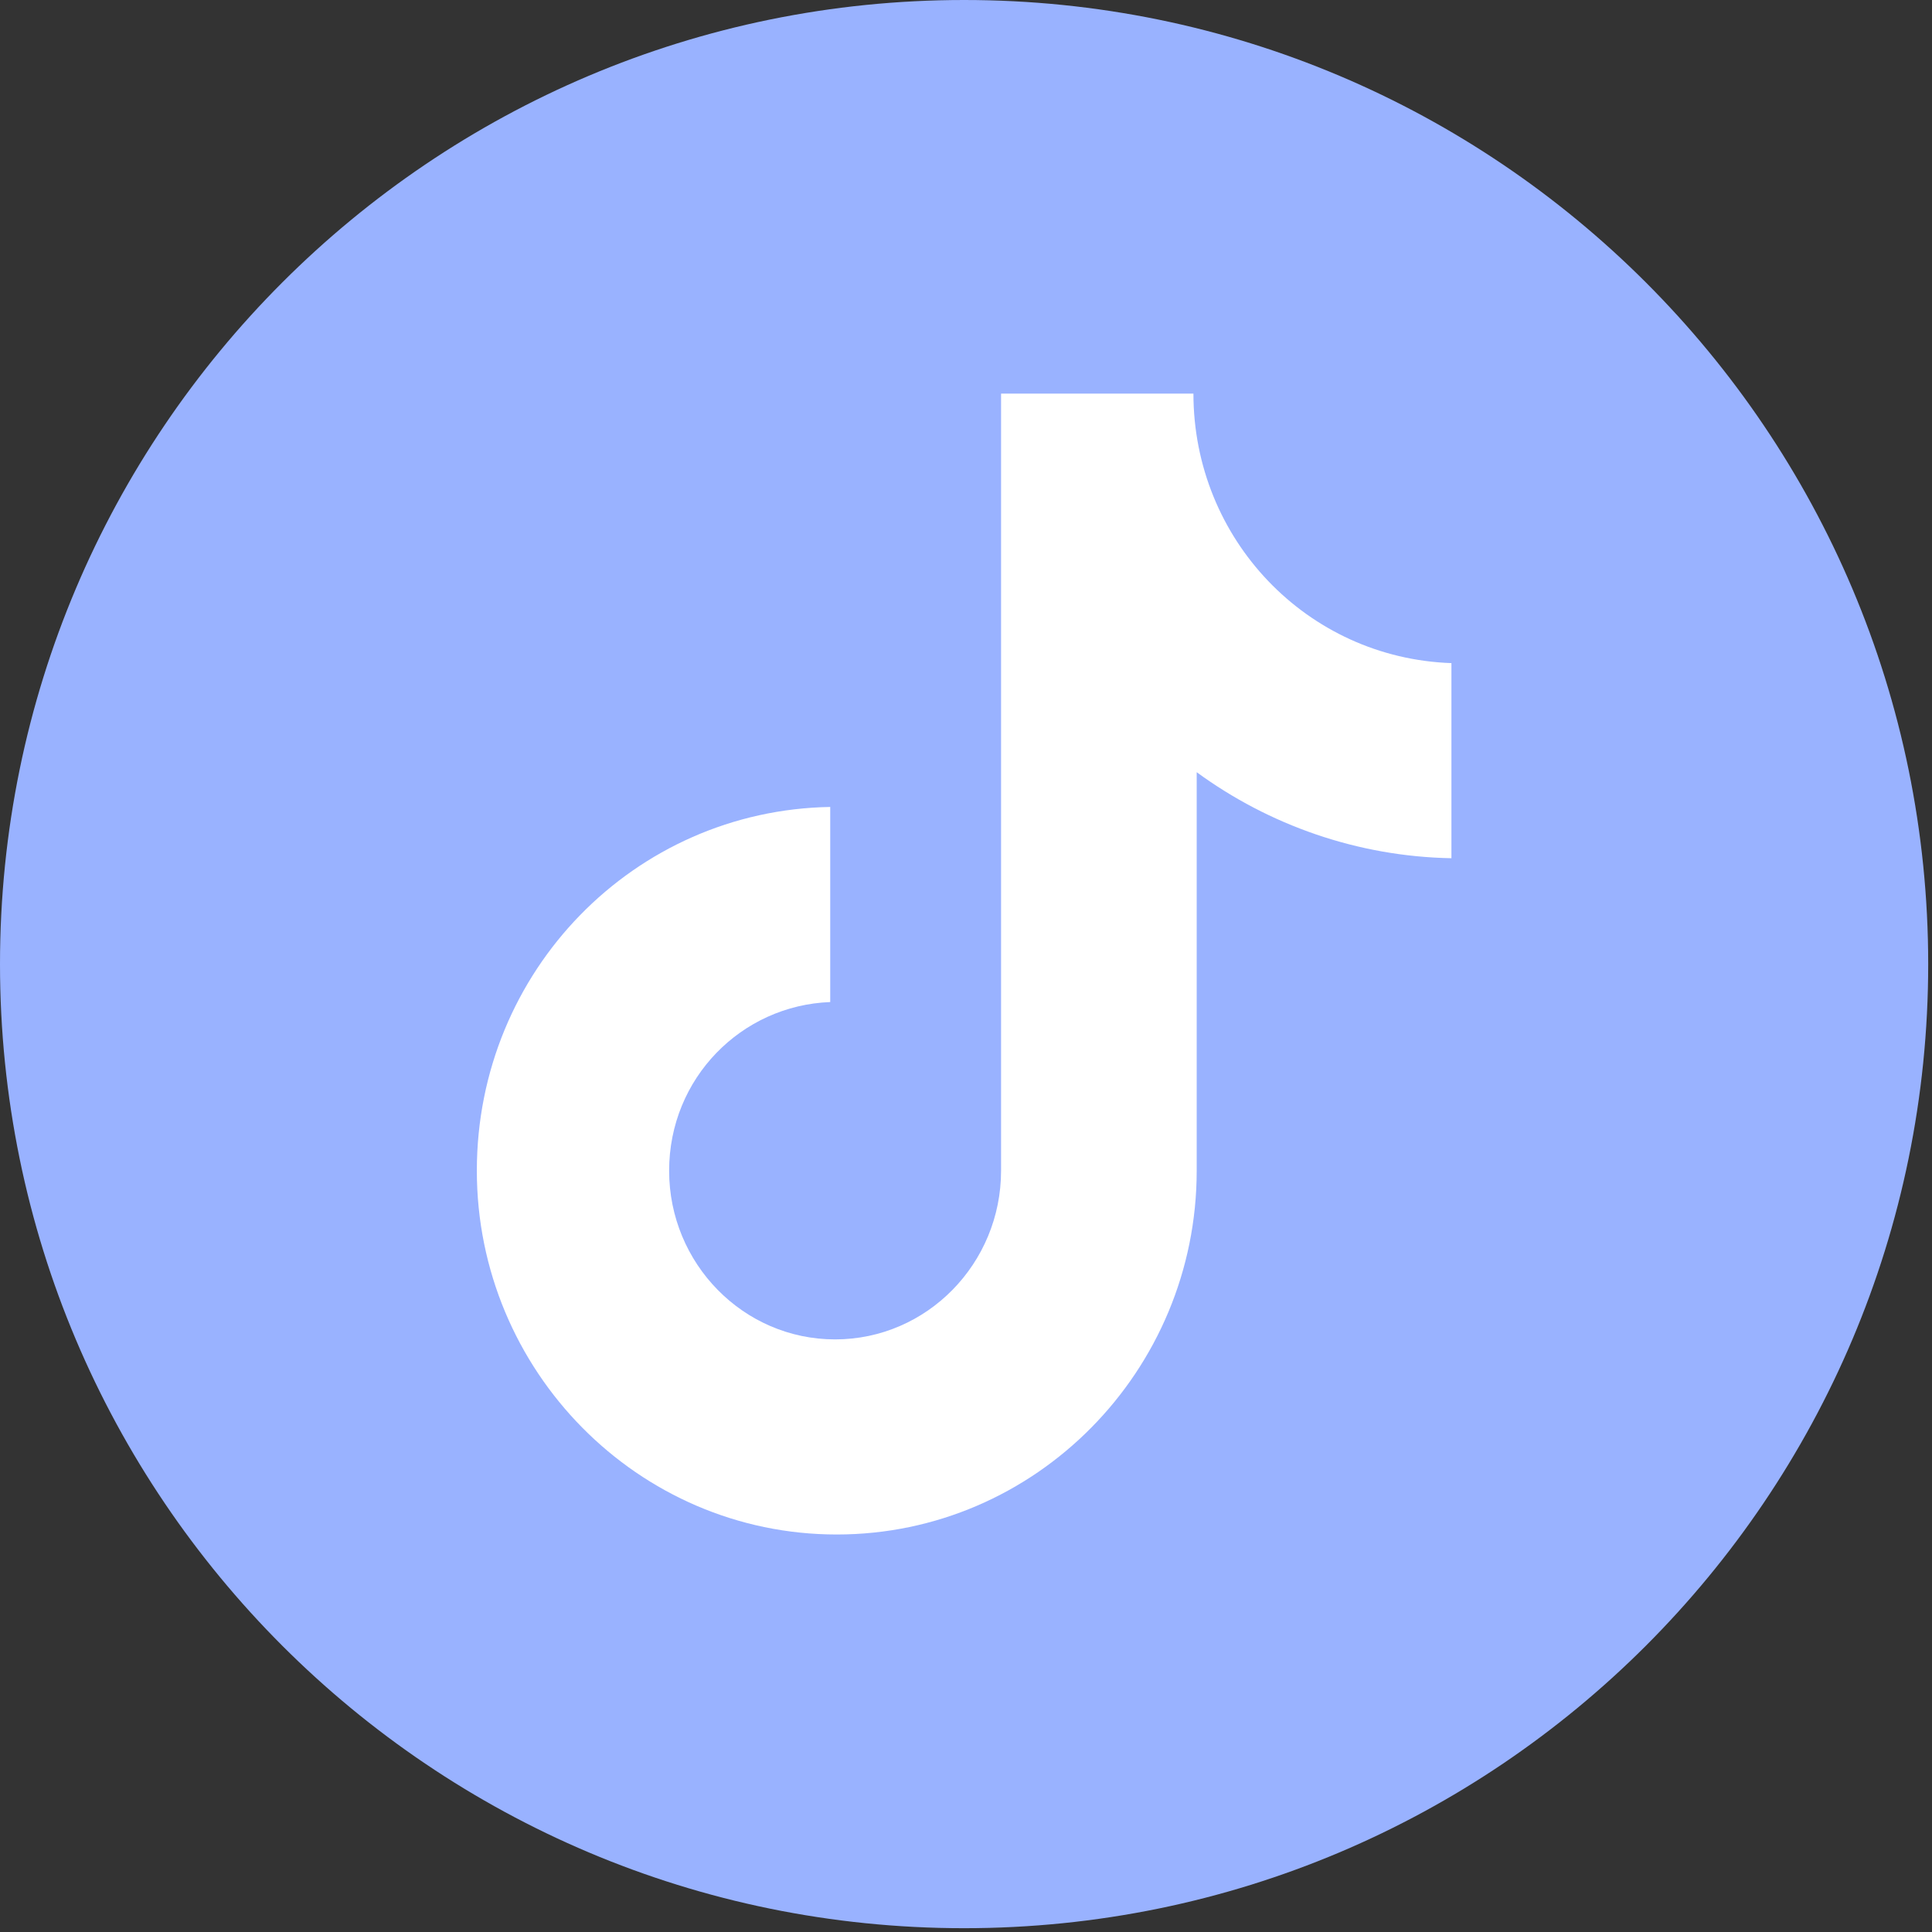 <svg xmlns="http://www.w3.org/2000/svg" fill="none" viewBox="0 0 254 254" height="254" width="254">
<rect x="0" y="0" width="254" height="254" fill="#333333" stroke="none"/>
<path fill="#99B2FF" d="M126.75 253.5C196.752 253.5 253.5 196.752 253.5 126.75C253.5 56.748 196.752 0 126.75 0C56.748 0 0 56.748 0 126.75C0 196.752 56.748 253.5 126.75 253.5Z"></path>
<path fill="white" d="M156.89 51.75H131.61V153.92C131.61 166.09 121.88 176.09 109.79 176.09C97.7 176.09 87.97 166.09 87.97 153.92C87.97 141.75 97.48 132.18 109.15 131.74V106.09C83.44 106.52 62.69 127.61 62.69 153.91C62.69 180.21 83.87 201.74 110.01 201.74C136.15 201.74 157.33 180.22 157.33 153.91V101.52C166.84 108.48 178.5 112.61 190.82 112.83V87.18C171.81 86.52 156.9 70.87 156.9 51.74L156.89 51.75Z"></path>
</svg>
